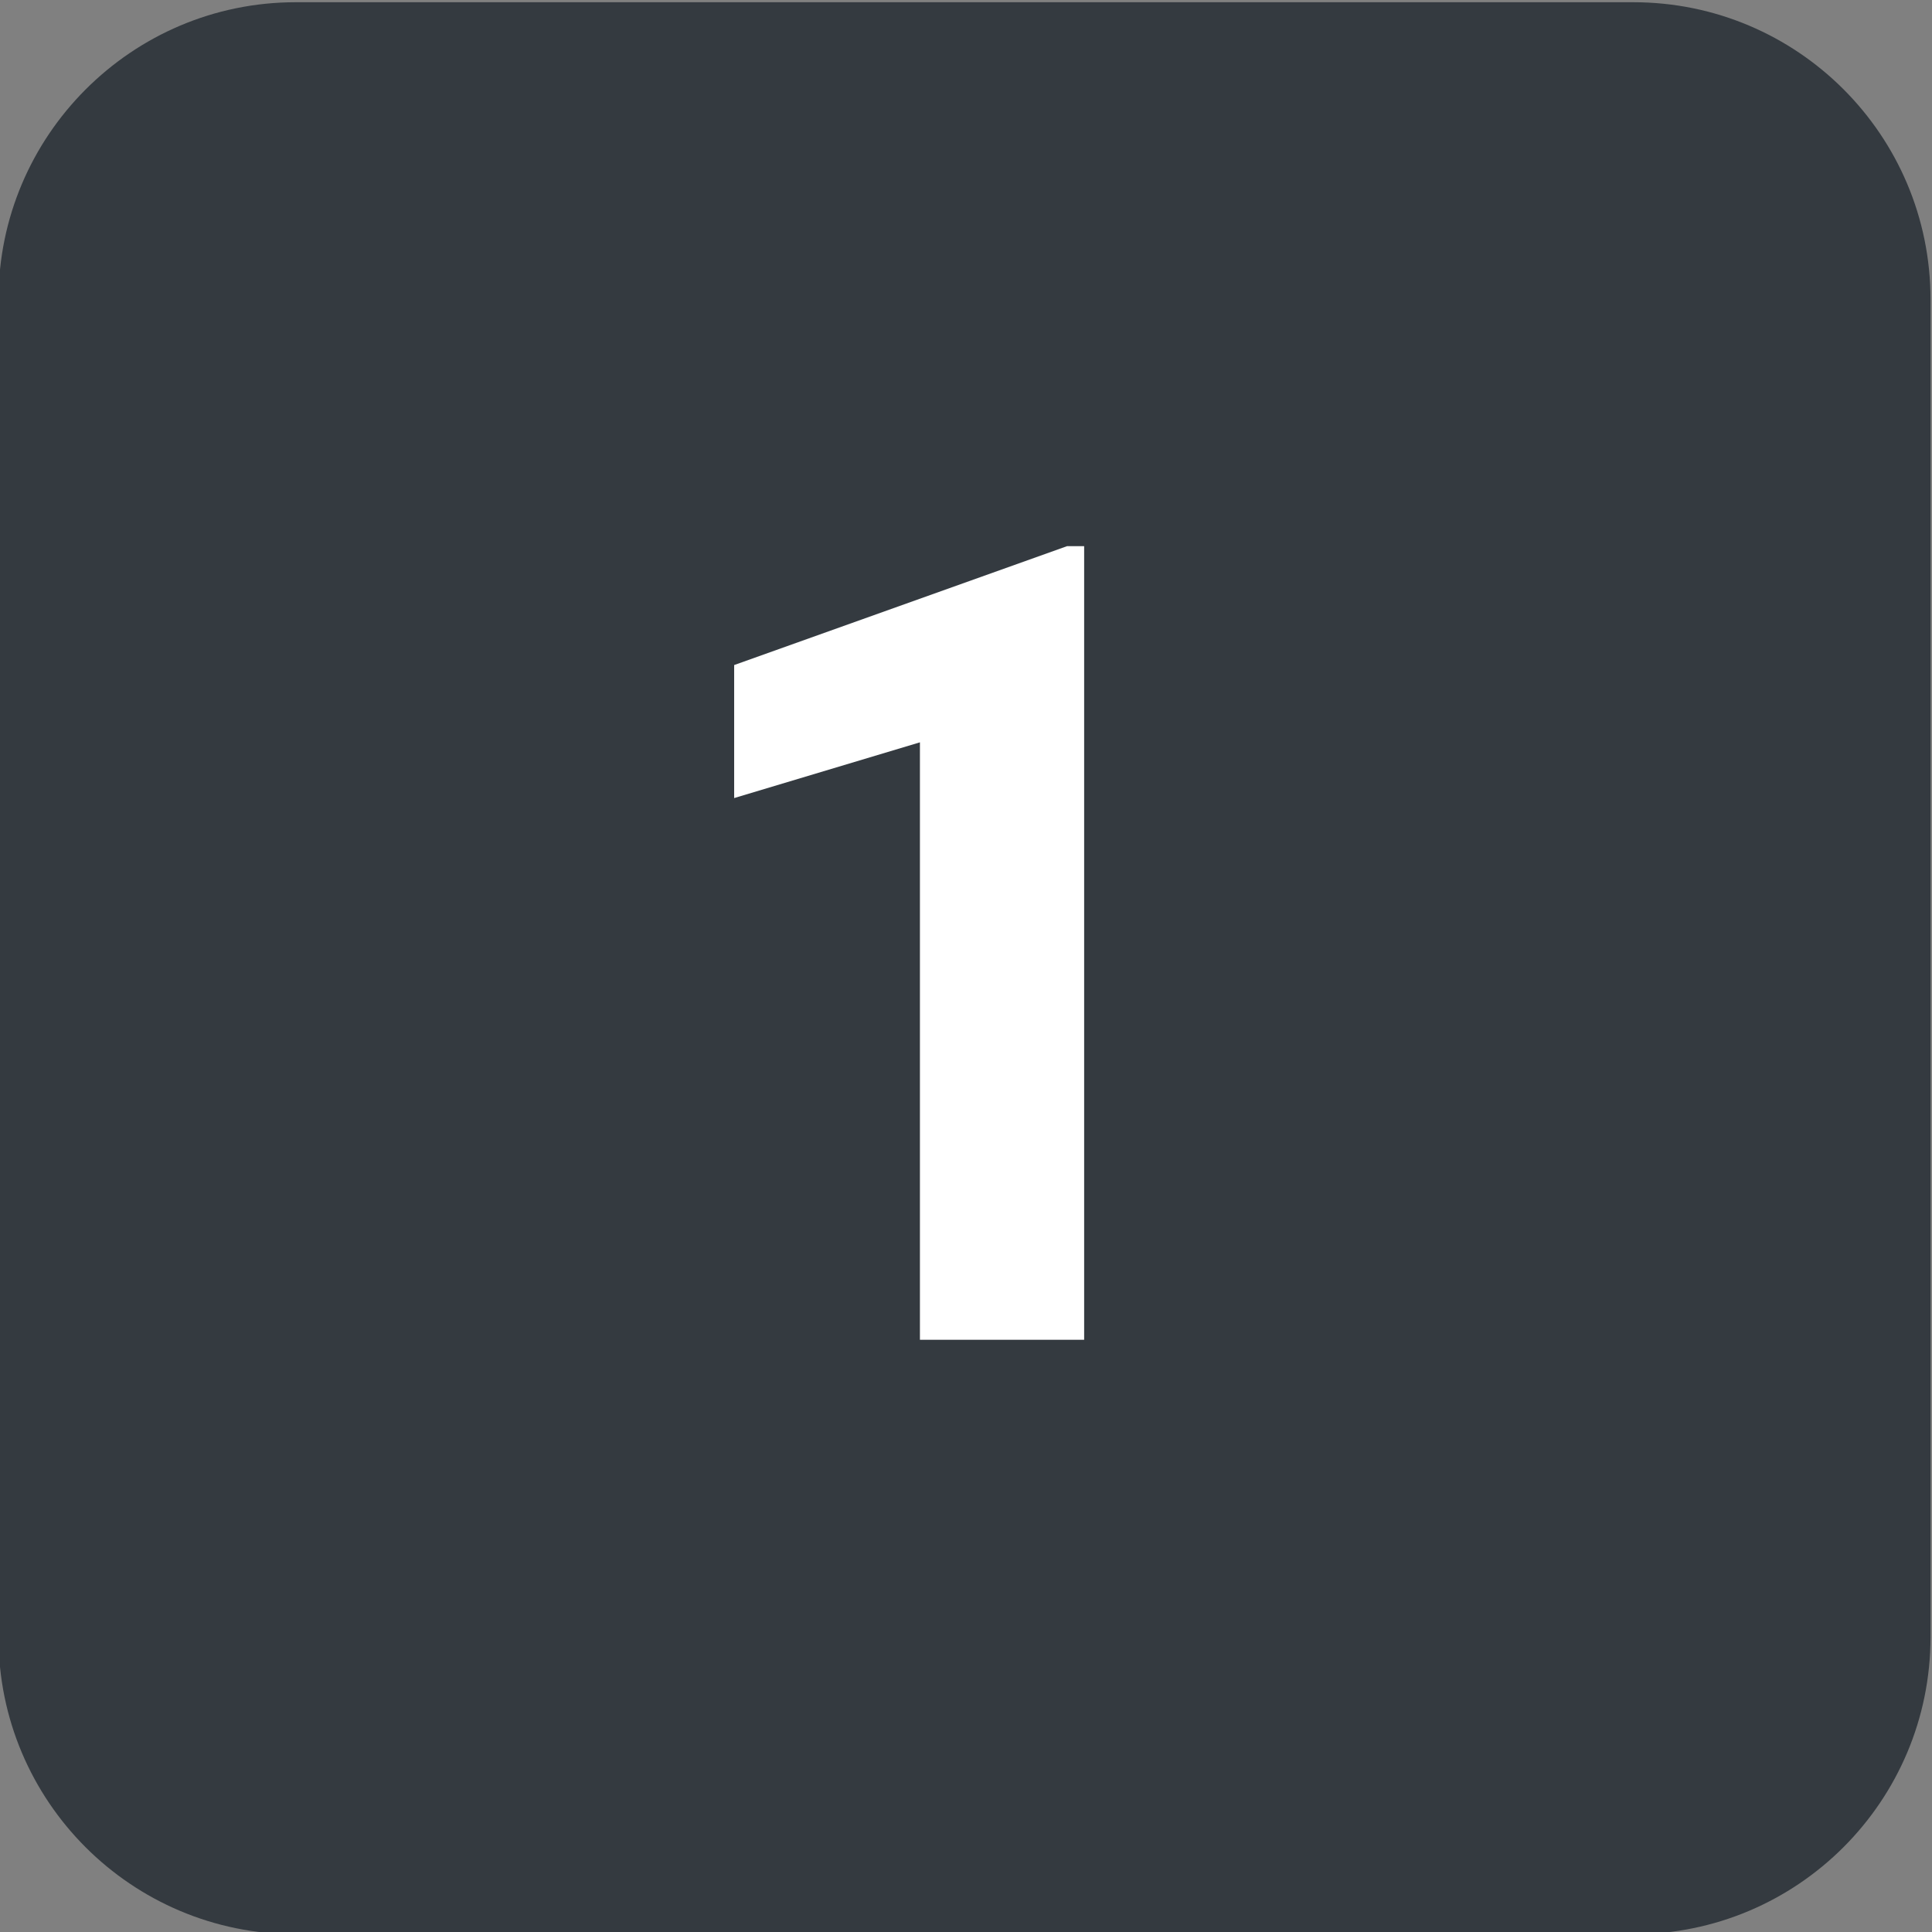 <?xml version="1.0" encoding="utf-8"?>
<!-- Generator: Adobe Illustrator 28.2.0, SVG Export Plug-In . SVG Version: 6.00 Build 0)  -->
<svg version="1.1" id="Layer_1" xmlns="http://www.w3.org/2000/svg" xmlns:xlink="http://www.w3.org/1999/xlink" x="0px" y="0px"
	 viewBox="0 0 26 26" style="enable-background:new 0 0 26 26;" xml:space="preserve">
<rect x="0" y="0" width="26" height="26" fill="#808080" stroke="none"/>
<style type="text/css">
	.st0{fill:#343A40;}
	.st1{fill:#FFFFFF;}
</style>
<path class="st0" d="M3.98,0.03h18c2.21,0,4,1.79,4,4v18c0,2.21-1.79,4-4,4h-18c-2.21,0-4-1.79-4-4v-18
	C-0.02,1.83,1.77,0.03,3.98,0.03z"/>
<path class="st1" d="M14.59,18.03h-2.21V9.99l-2.5,0.75V8.95l4.48-1.6h0.23V18.03z"/>
</svg>
